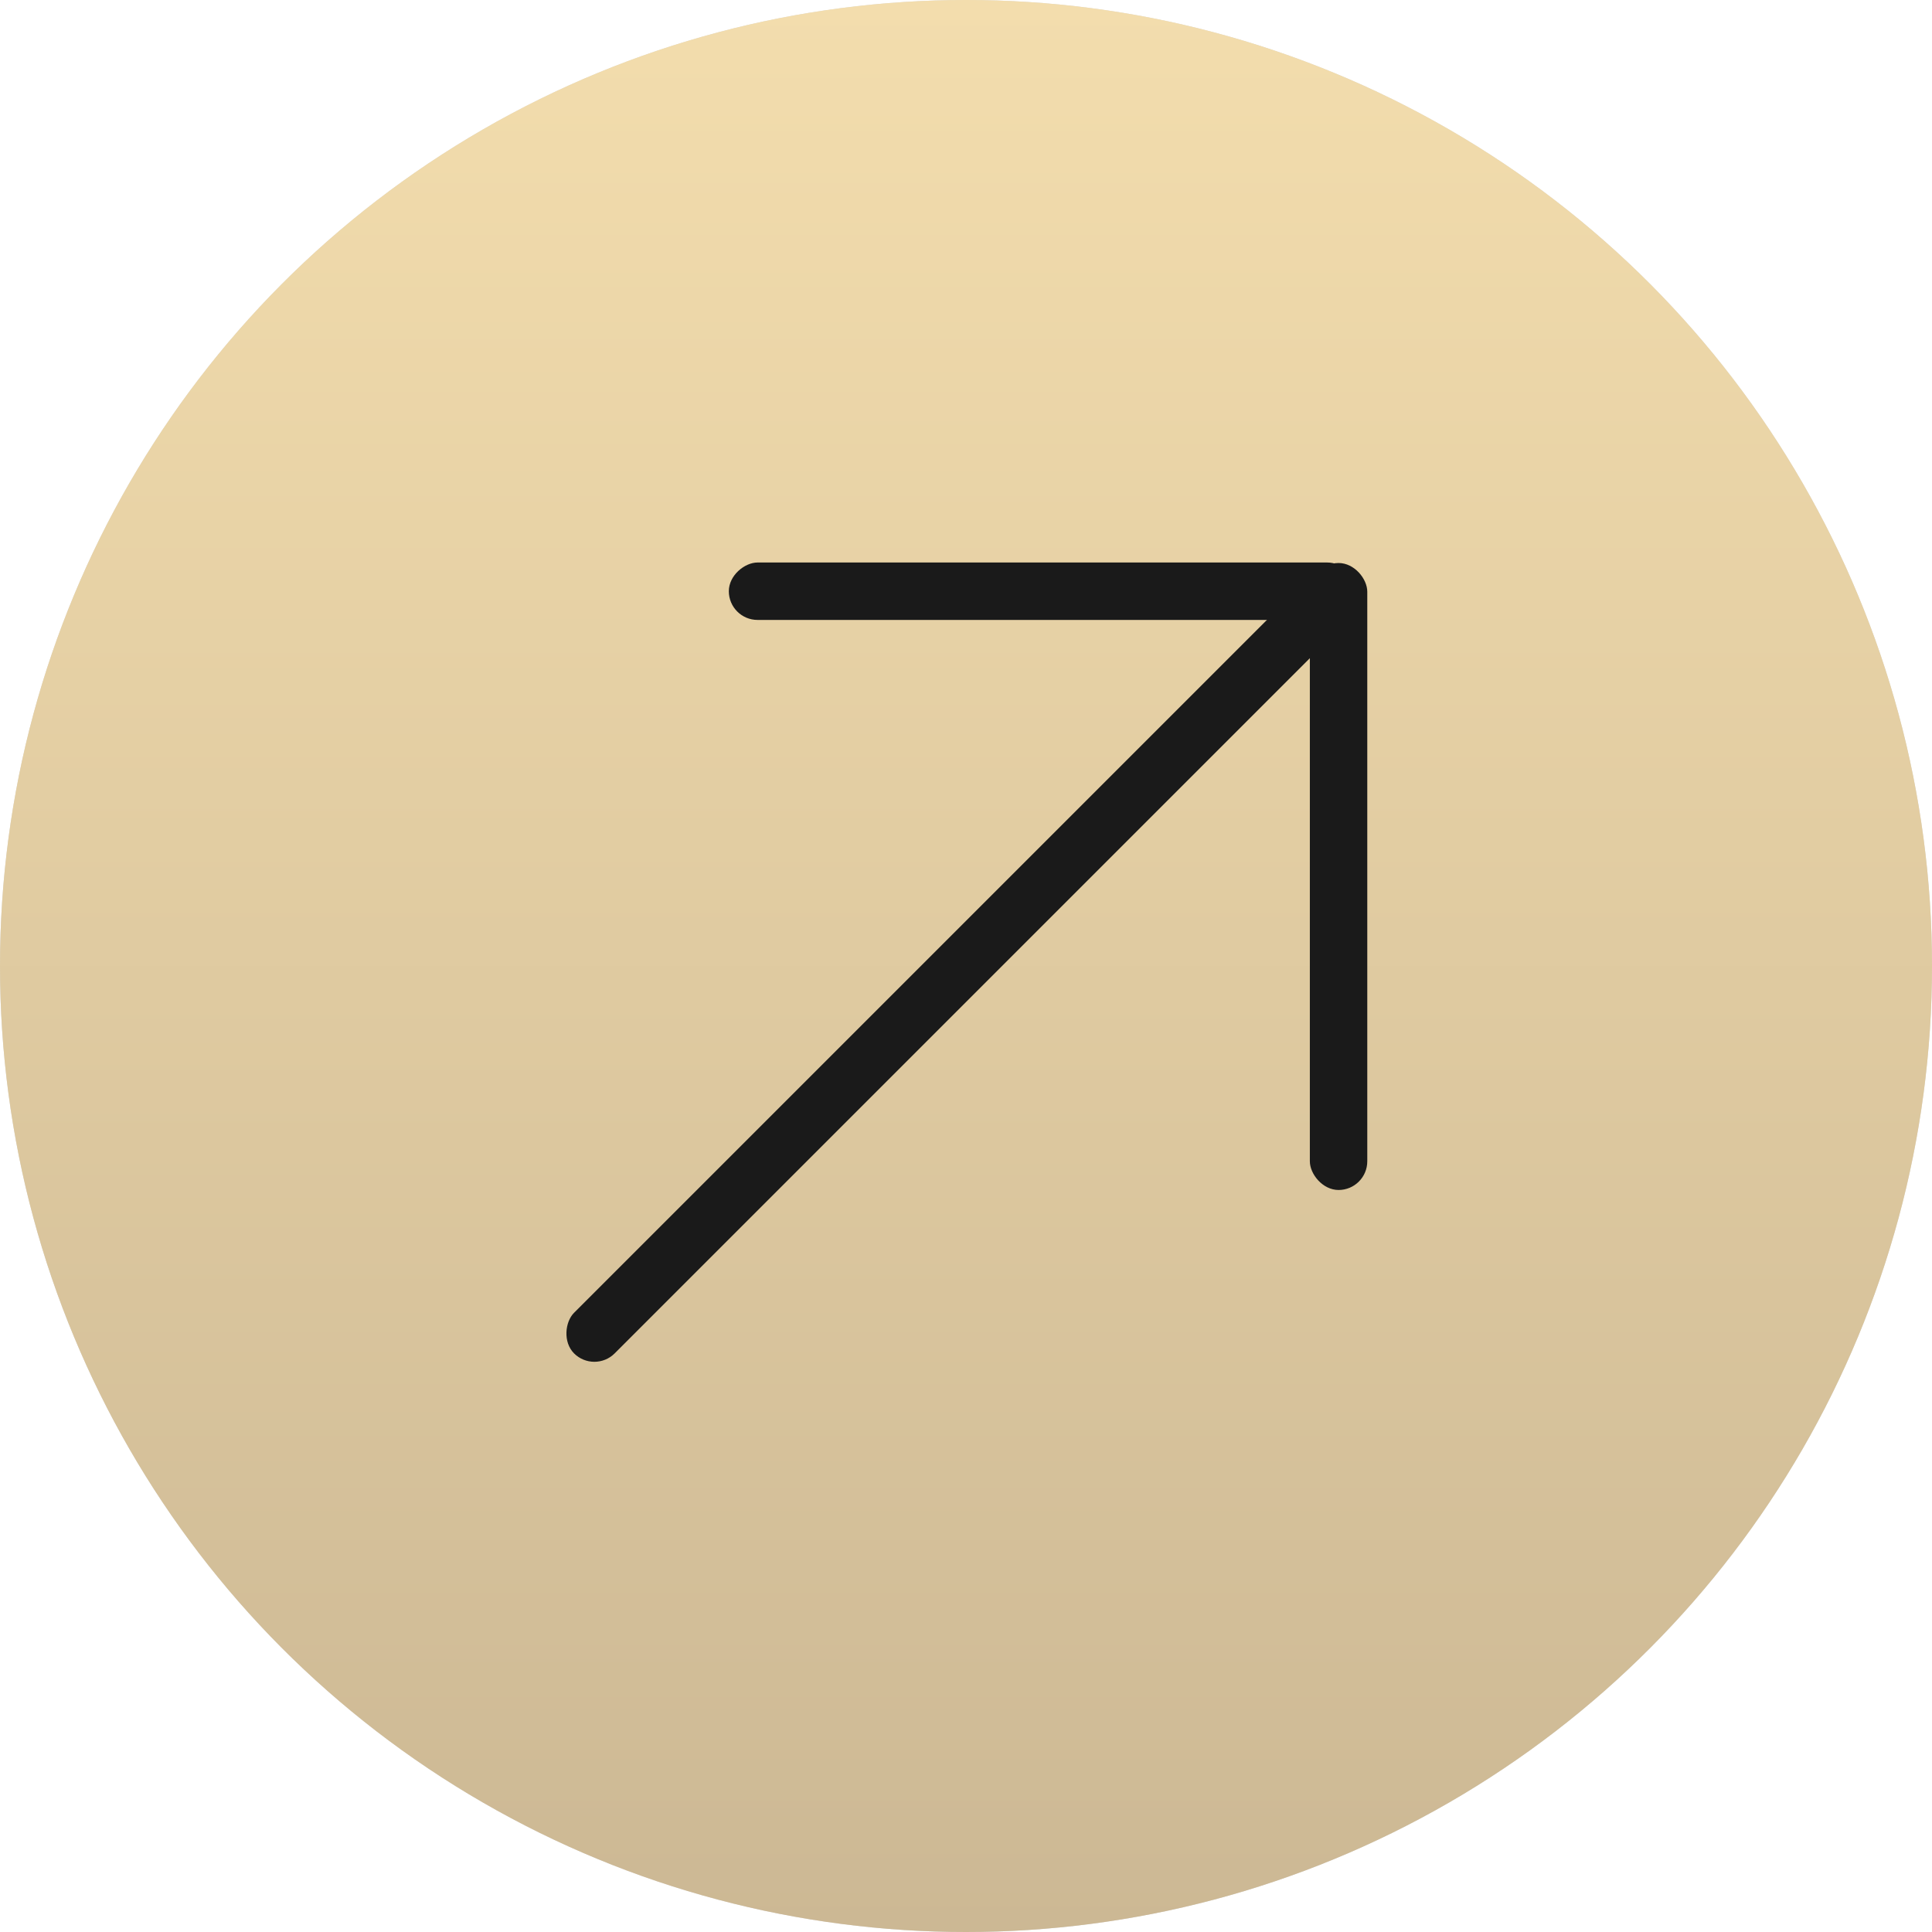 <?xml version="1.0" encoding="UTF-8"?> <svg xmlns="http://www.w3.org/2000/svg" width="471" height="471" viewBox="0 0 471 471" fill="none"><circle cx="235.5" cy="235.5" r="235.5" fill="#D9D9D9"></circle><circle cx="235.5" cy="235.5" r="235.5" fill="url(#paint0_linear_12_29)"></circle><rect x="324.991" y="135" width="14" height="268.688" rx="7" transform="rotate(45 324.991 135)" fill="#1A1A1A"></rect><rect x="319.328" y="137.255" width="14" height="152.849" rx="7" fill="#1A1A1A"></rect><rect x="330.531" y="137.132" width="14" height="152.849" rx="7" transform="rotate(90 330.531 137.132)" fill="#1A1A1A"></rect><defs><linearGradient id="paint0_linear_12_29" x1="235.5" y1="0" x2="235.5" y2="471" gradientUnits="userSpaceOnUse"><stop stop-color="#F3DDAD"></stop><stop offset="1" stop-color="#CCB894"></stop></linearGradient></defs></svg> 